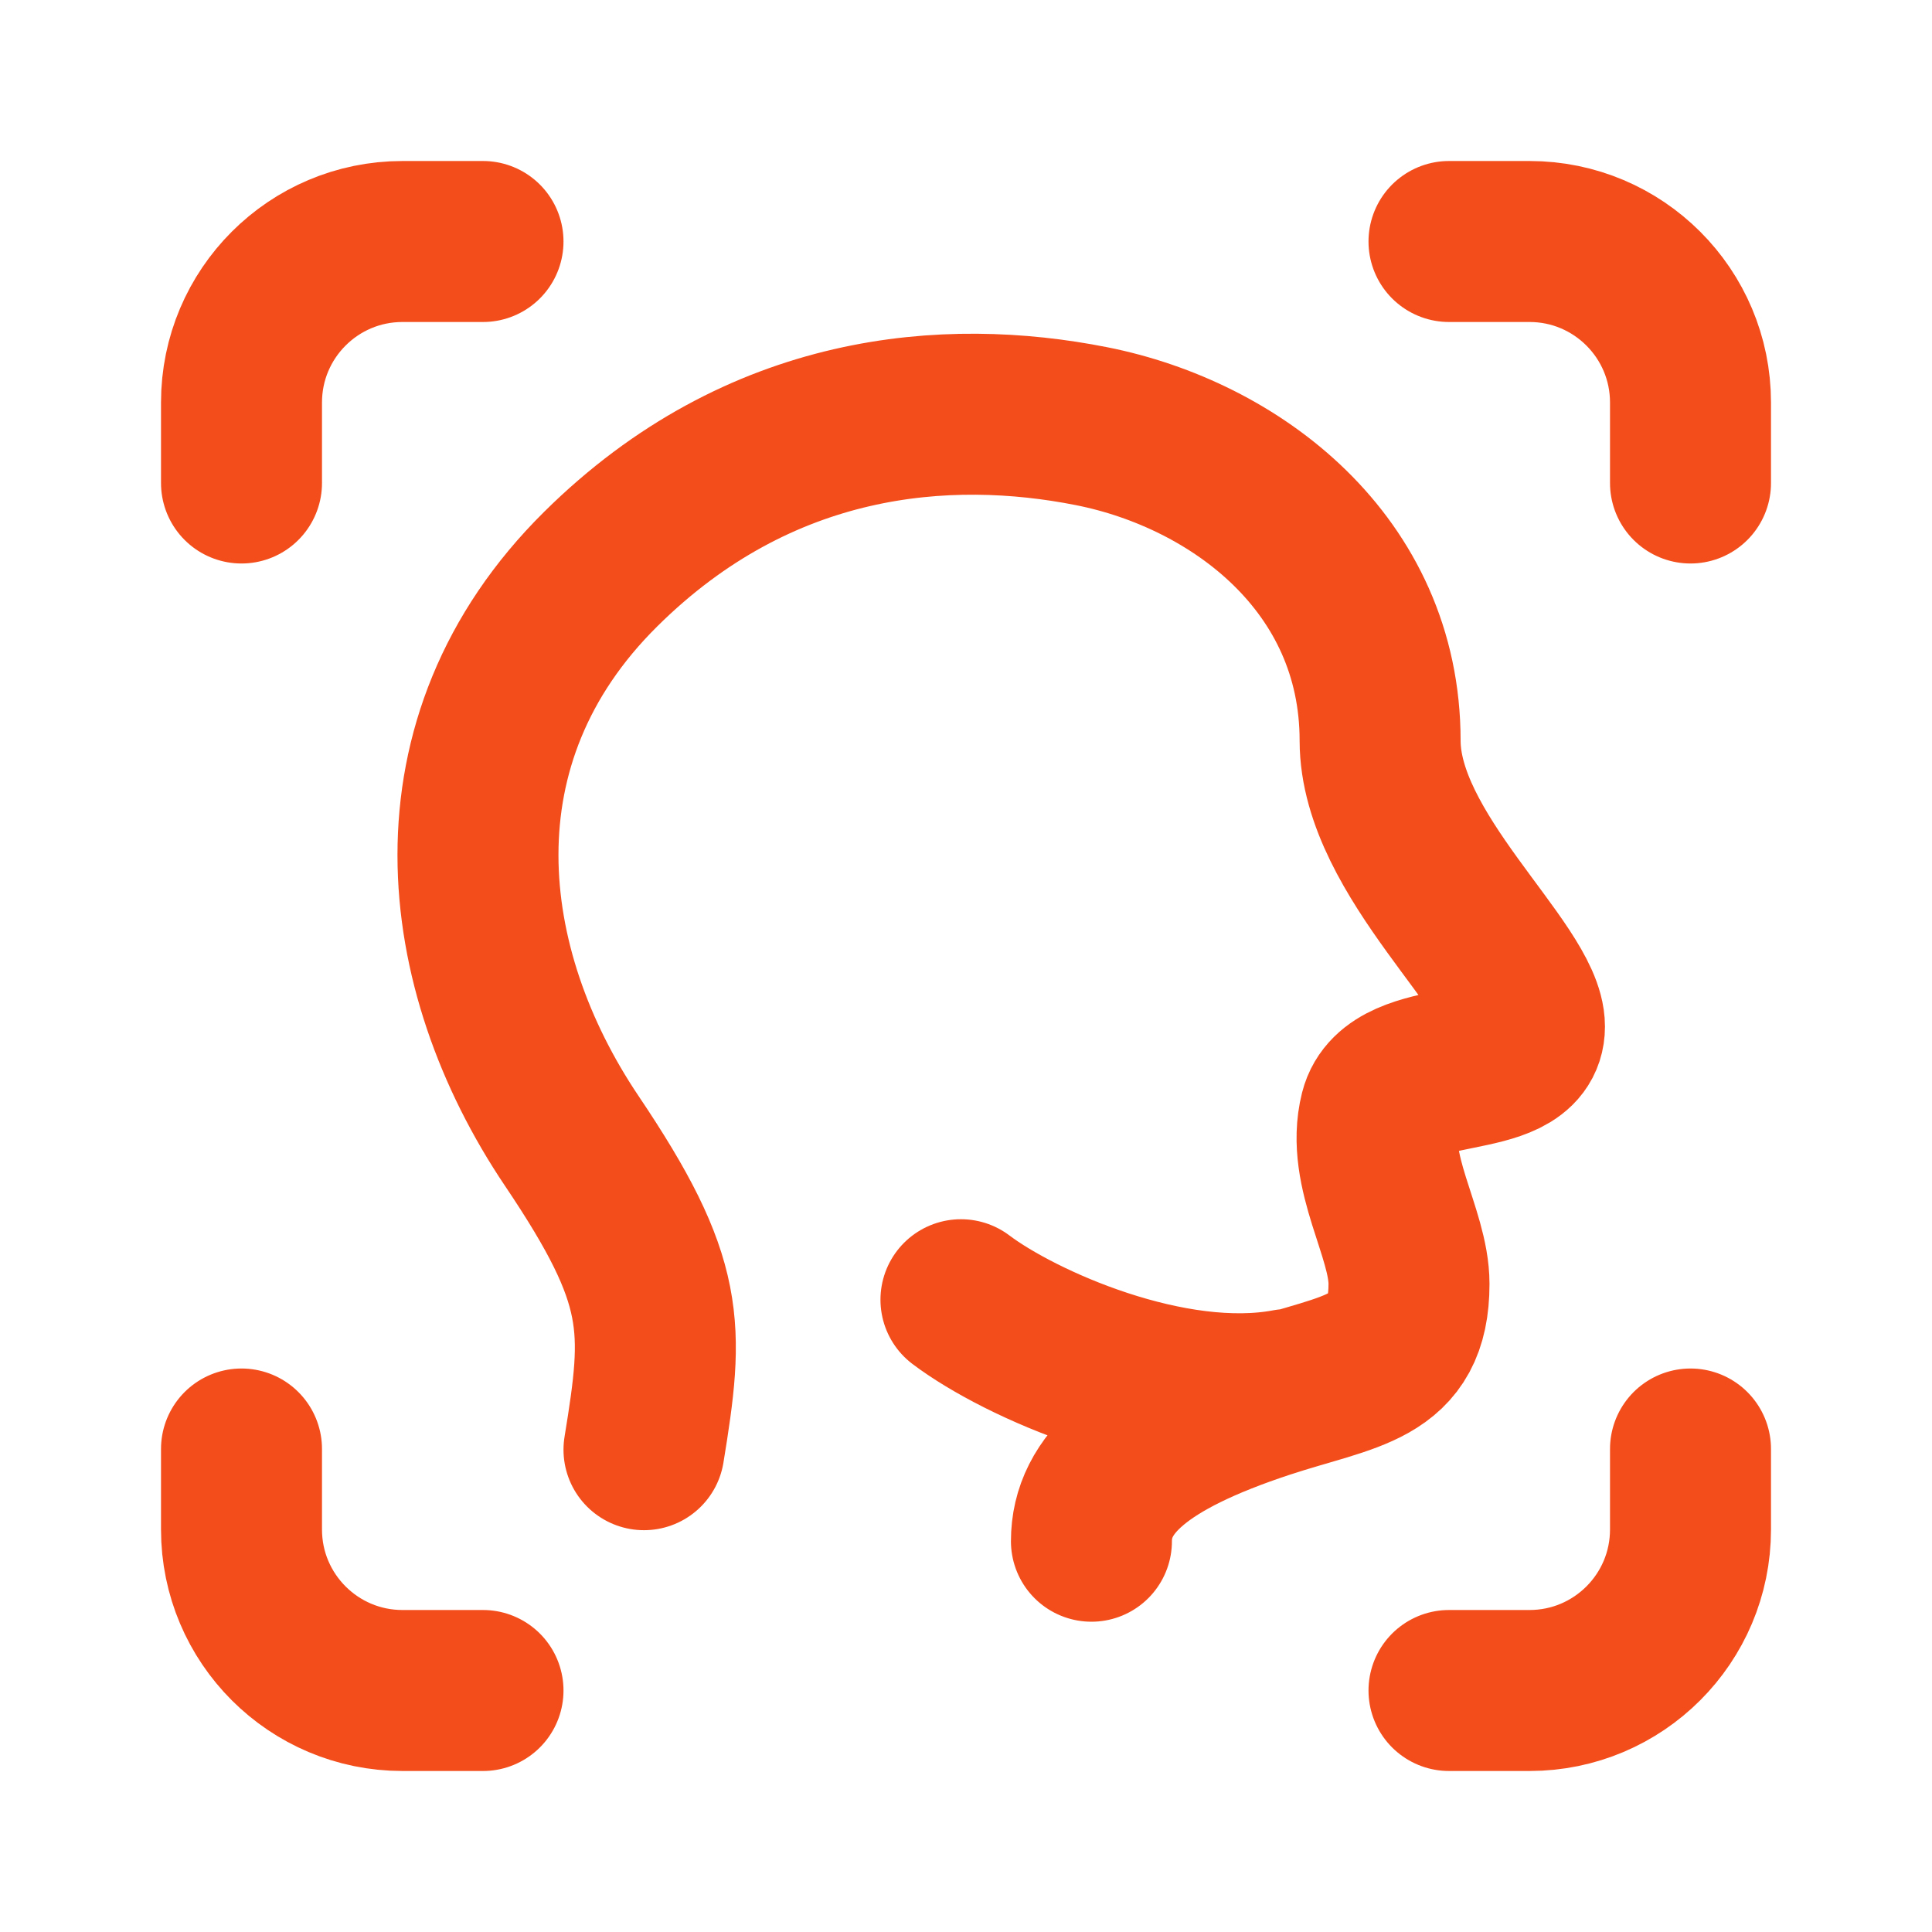 <svg width="64" height="64" viewBox="0 0 64 64" fill="none" xmlns="http://www.w3.org/2000/svg">
<path d="M16 8H13.333C10.388 8 8 10.388 8 13.333V16M16 56H13.333C10.388 56 8 53.612 8 50.667V48M56 16V13.333C56 10.388 53.612 8 50.667 8H48M56 48V50.667C56 53.612 53.612 56 50.667 56H48M36.155 51.055C36.155 49.16 37.768 47.681 41.893 46.319C44.762 45.372 46.675 45.372 46.675 42.531C46.675 40.837 45.228 38.794 45.718 36.848C46.209 34.902 50.5 35.901 50.5 34.007C50.5 32.112 45.718 28.324 45.718 24.535C45.718 18.681 40.937 15.064 36.155 14.117C31.373 13.17 25.179 13.622 19.898 18.853C14.16 24.535 15.116 32.112 18.941 37.795C22.093 42.477 21.999 43.944 21.333 48.023M42.667 46.027C38.788 46.76 33.773 44.522 31.833 43.055" stroke="#F34D1C" stroke-width="5.333" stroke-linecap="round"/>
</svg>
